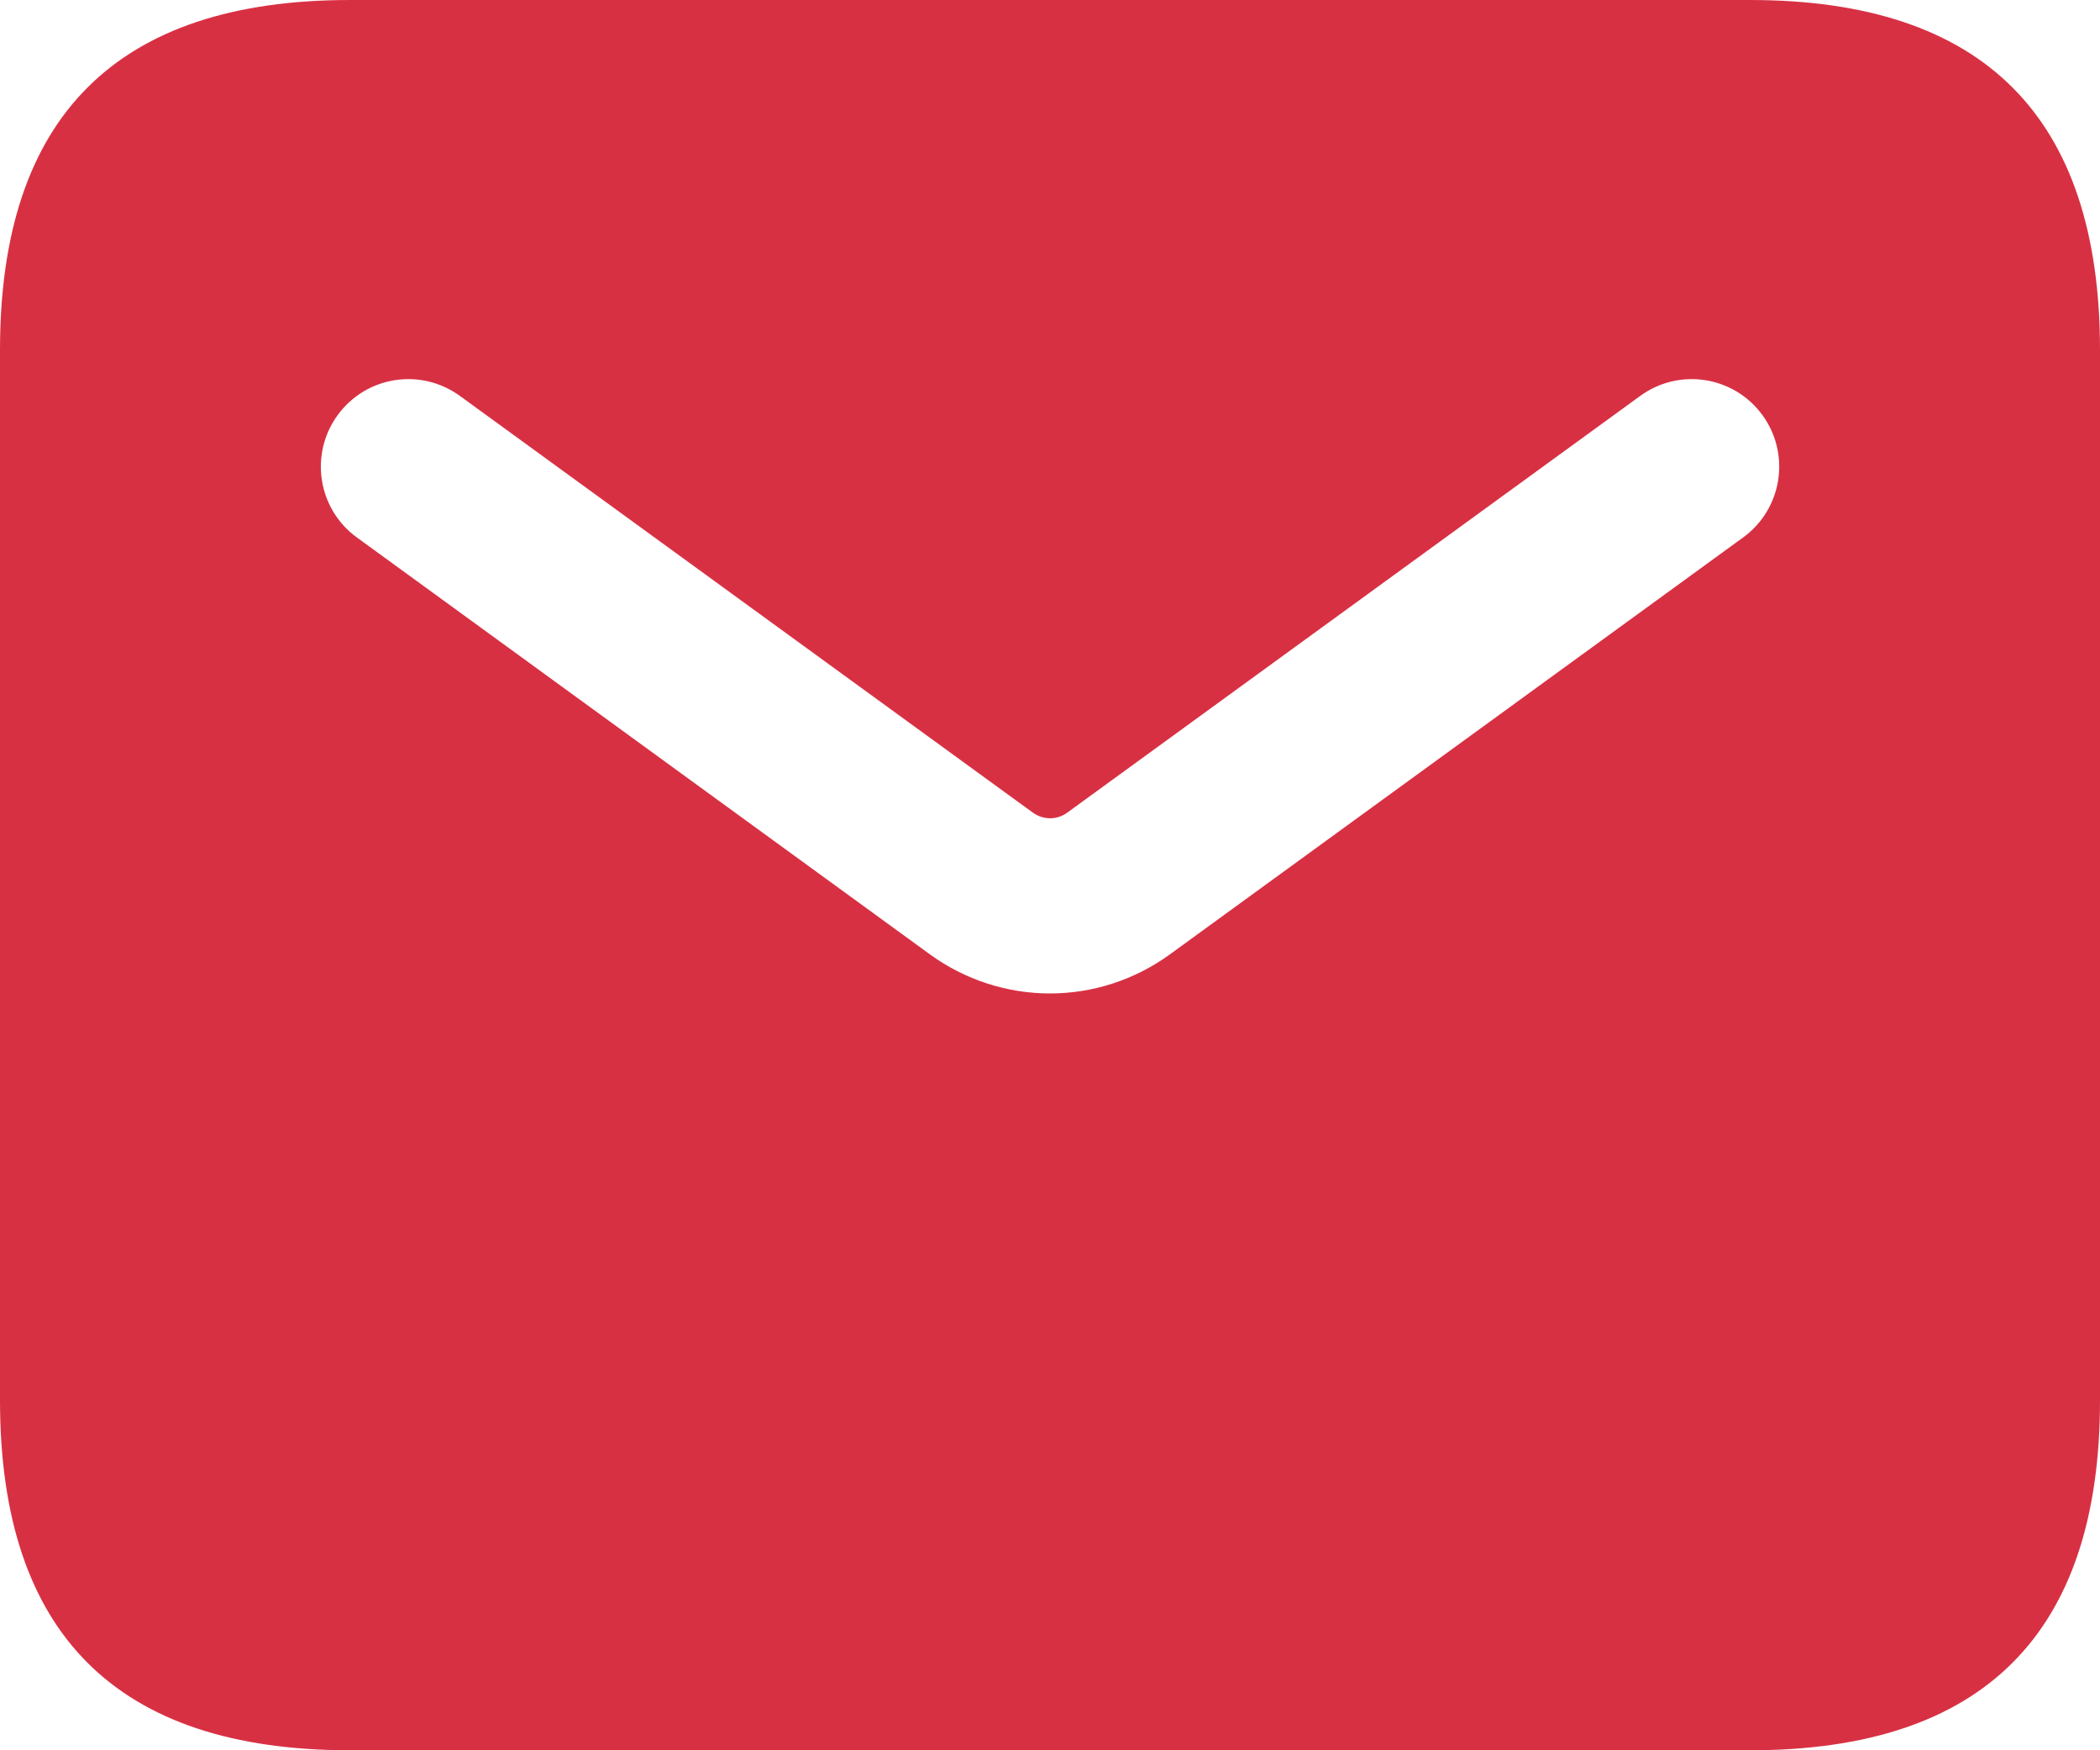 <svg width="18" height="15" viewBox="0 0 18 15" fill="none" xmlns="http://www.w3.org/2000/svg">
<path d="M15 0H3C1 0 0 1 0 3V12C0 14 1 15 3 15H15C17 15 18 14 18 12V3C18 1 17 0 15 0ZM14.941 4.606L10.029 8.178C9.721 8.402 9.36 8.514 9 8.514C8.64 8.514 8.278 8.402 7.971 8.179L3.059 4.606C2.724 4.363 2.65 3.893 2.894 3.558C3.137 3.224 3.604 3.148 3.942 3.393L8.854 6.965C8.942 7.028 9.059 7.029 9.147 6.965L14.059 3.393C14.396 3.148 14.864 3.224 15.107 3.558C15.351 3.894 15.276 4.363 14.941 4.606Z" fill="#D83043"/>
</svg>
